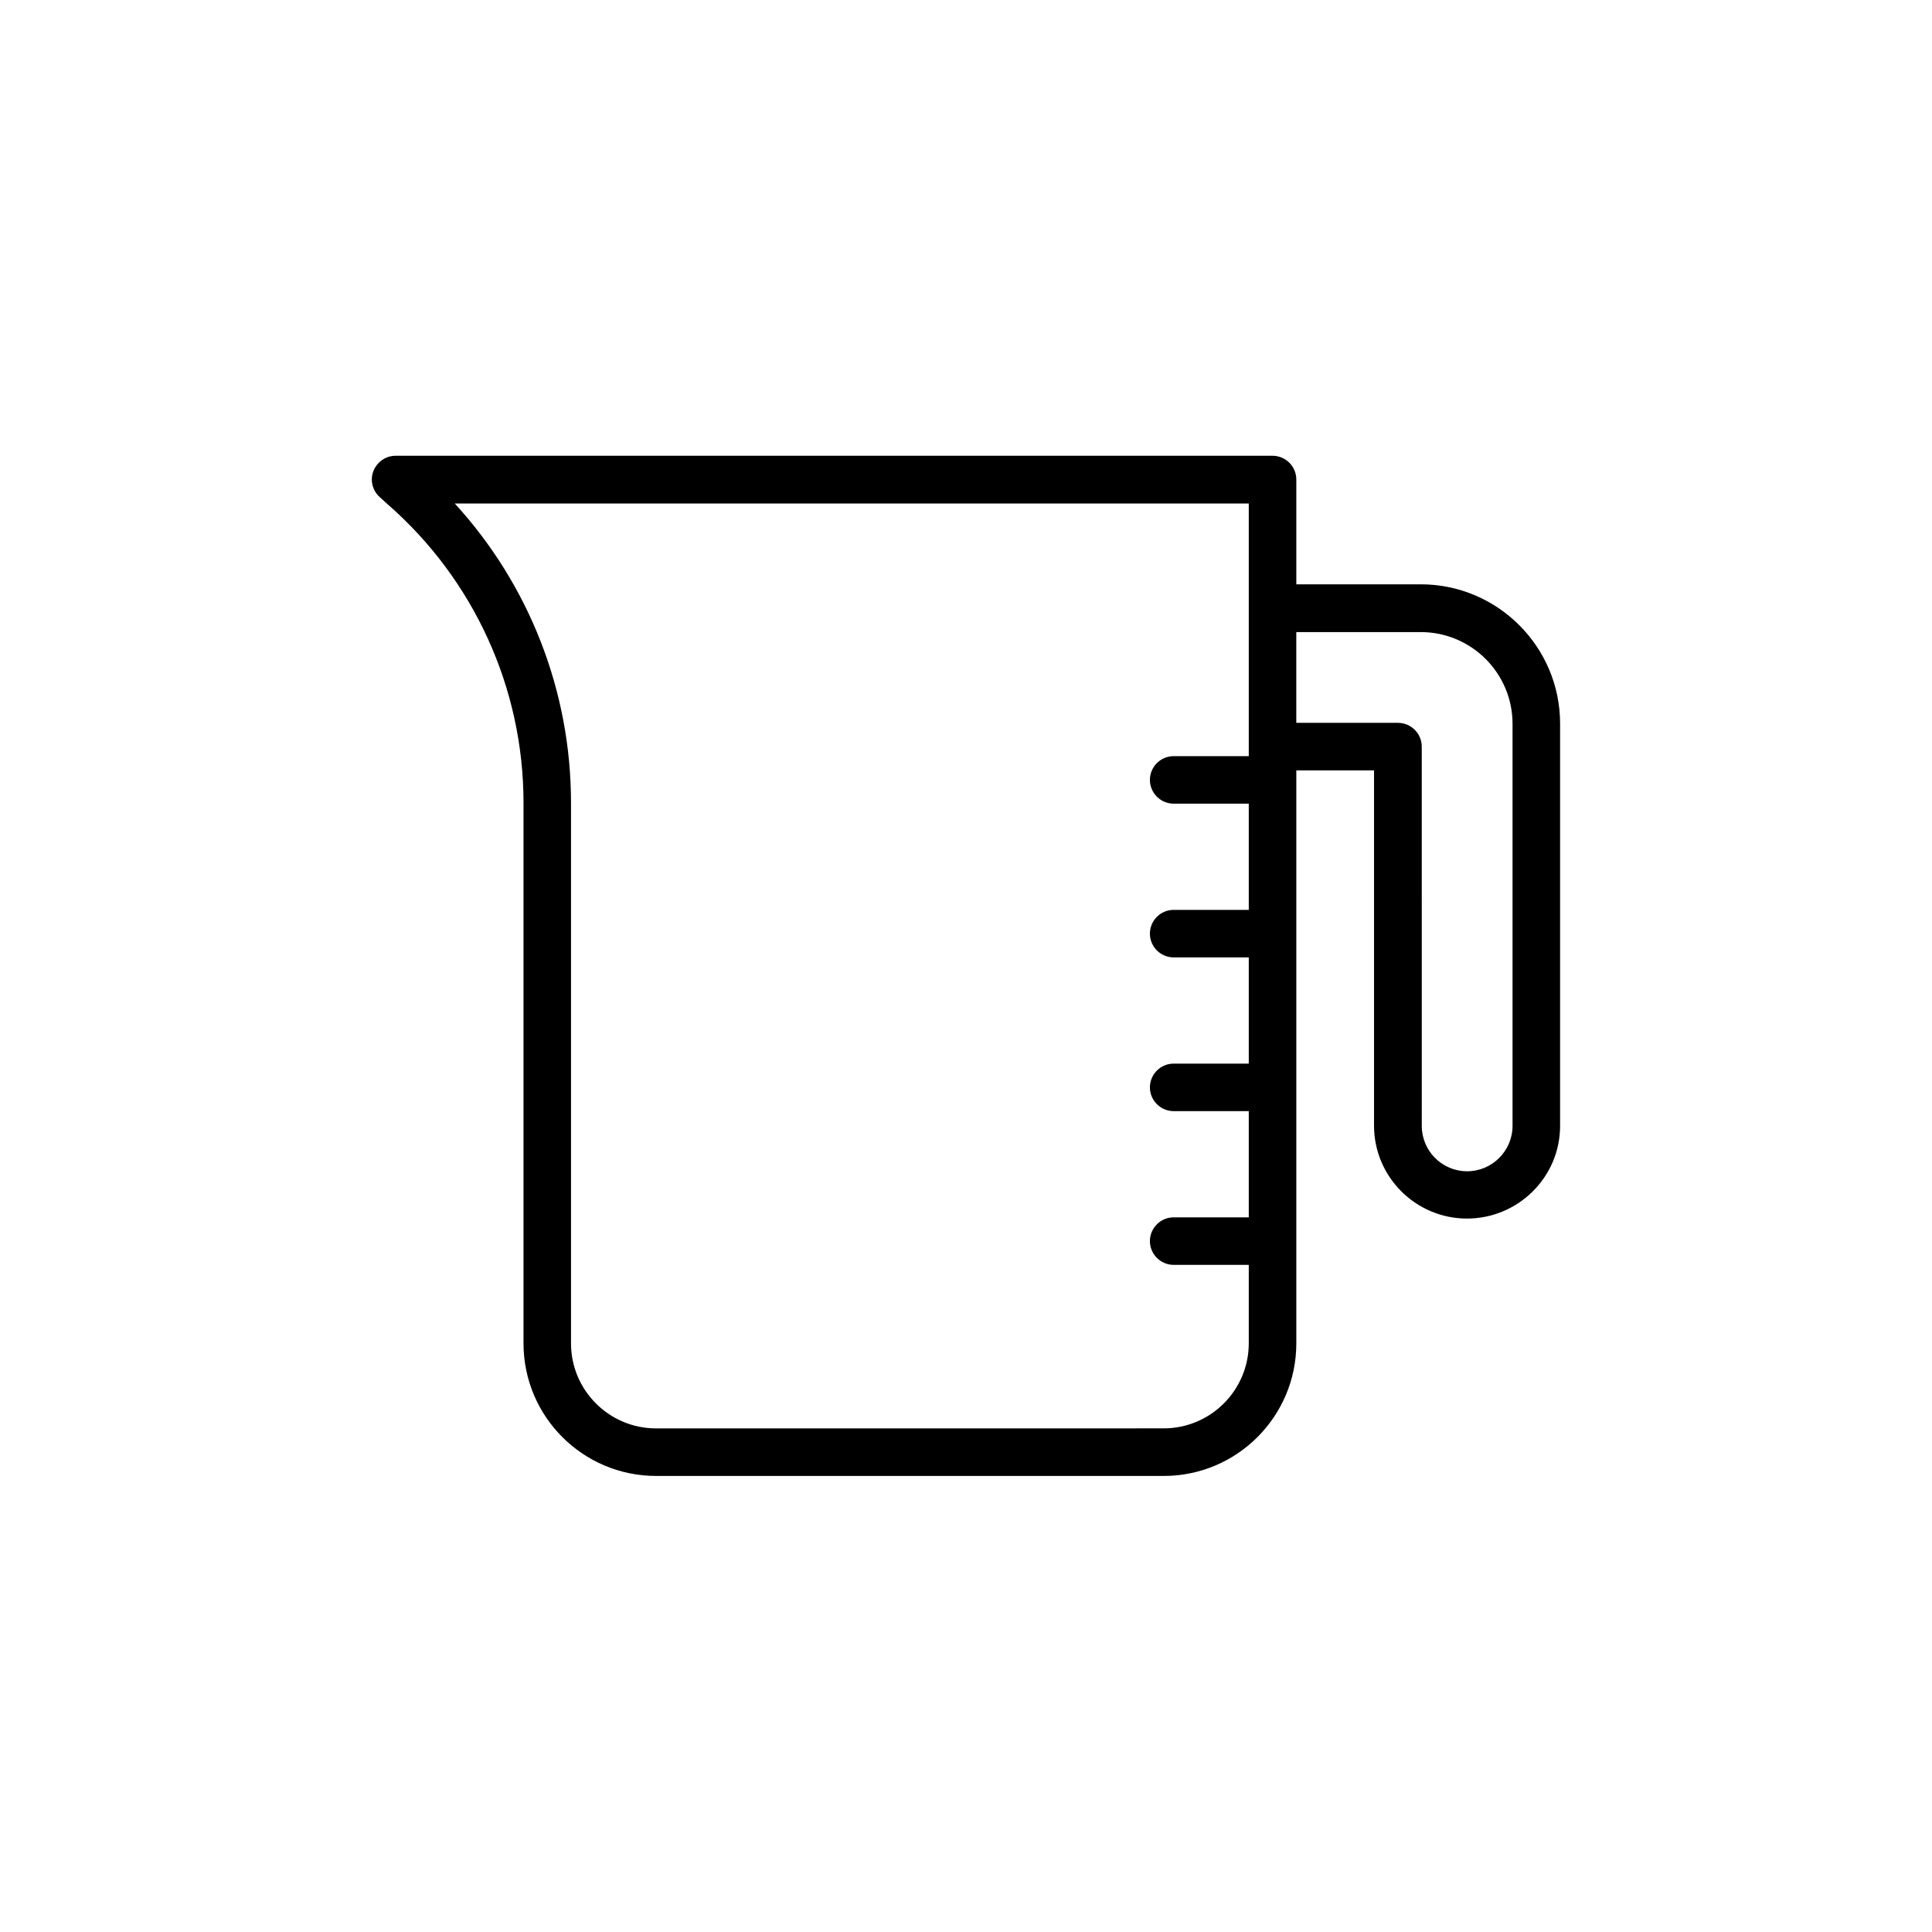 <?xml version="1.0" encoding="UTF-8"?>
<!-- Uploaded to: ICON Repo, www.iconrepo.com, Generator: ICON Repo Mixer Tools -->
<svg fill="#000000" width="800px" height="800px" version="1.1" viewBox="144 144 512 512" xmlns="http://www.w3.org/2000/svg">
 <path d="m246.65 277.57c22.922 19.965 36.086 48.805 36.086 79.16v143.27c0 19.398 15.742 35.141 35.141 35.141h134.52c19.398 0 35.141-15.742 35.141-35.141v-151.84h20.594v94.148c0 13.602 11.082 24.625 24.625 24.625 13.539 0 24.684-10.957 24.684-24.559v-106.62c0-20.34-16.562-36.902-36.902-36.902h-33v-27.773c0-3.465-2.832-6.297-6.297-6.297h-232.38c-2.644 0-4.977 1.637-5.918 4.094-0.945 2.457-0.188 5.227 1.762 6.926zm240.88 33.941h33c13.414 0 24.309 10.895 24.309 24.309v106.55c0 6.613-5.414 12.027-12.027 12.027-6.676 0-12.027-5.414-12.027-12.027l-0.004-100.51c0-3.465-2.832-6.297-6.297-6.297h-26.953zm-12.594-34.07v66.945h-19.902c-3.465 0-6.297 2.832-6.297 6.297s2.832 6.297 6.297 6.297h19.902v28.148h-19.902c-3.465 0-6.297 2.832-6.297 6.297 0 3.465 2.832 6.297 6.297 6.297h19.902v28.148h-19.902c-3.465 0-6.297 2.832-6.297 6.297s2.832 6.297 6.297 6.297h19.902v28.148h-19.902c-3.465 0-6.297 2.832-6.297 6.297 0 3.465 2.832 6.297 6.297 6.297h19.902v20.781c0 12.406-10.078 22.547-22.547 22.547l-134.52 0.012c-12.406 0-22.547-10.078-22.547-22.547v-143.27c0-29.535-11.082-57.75-30.797-79.285z"/>
</svg>